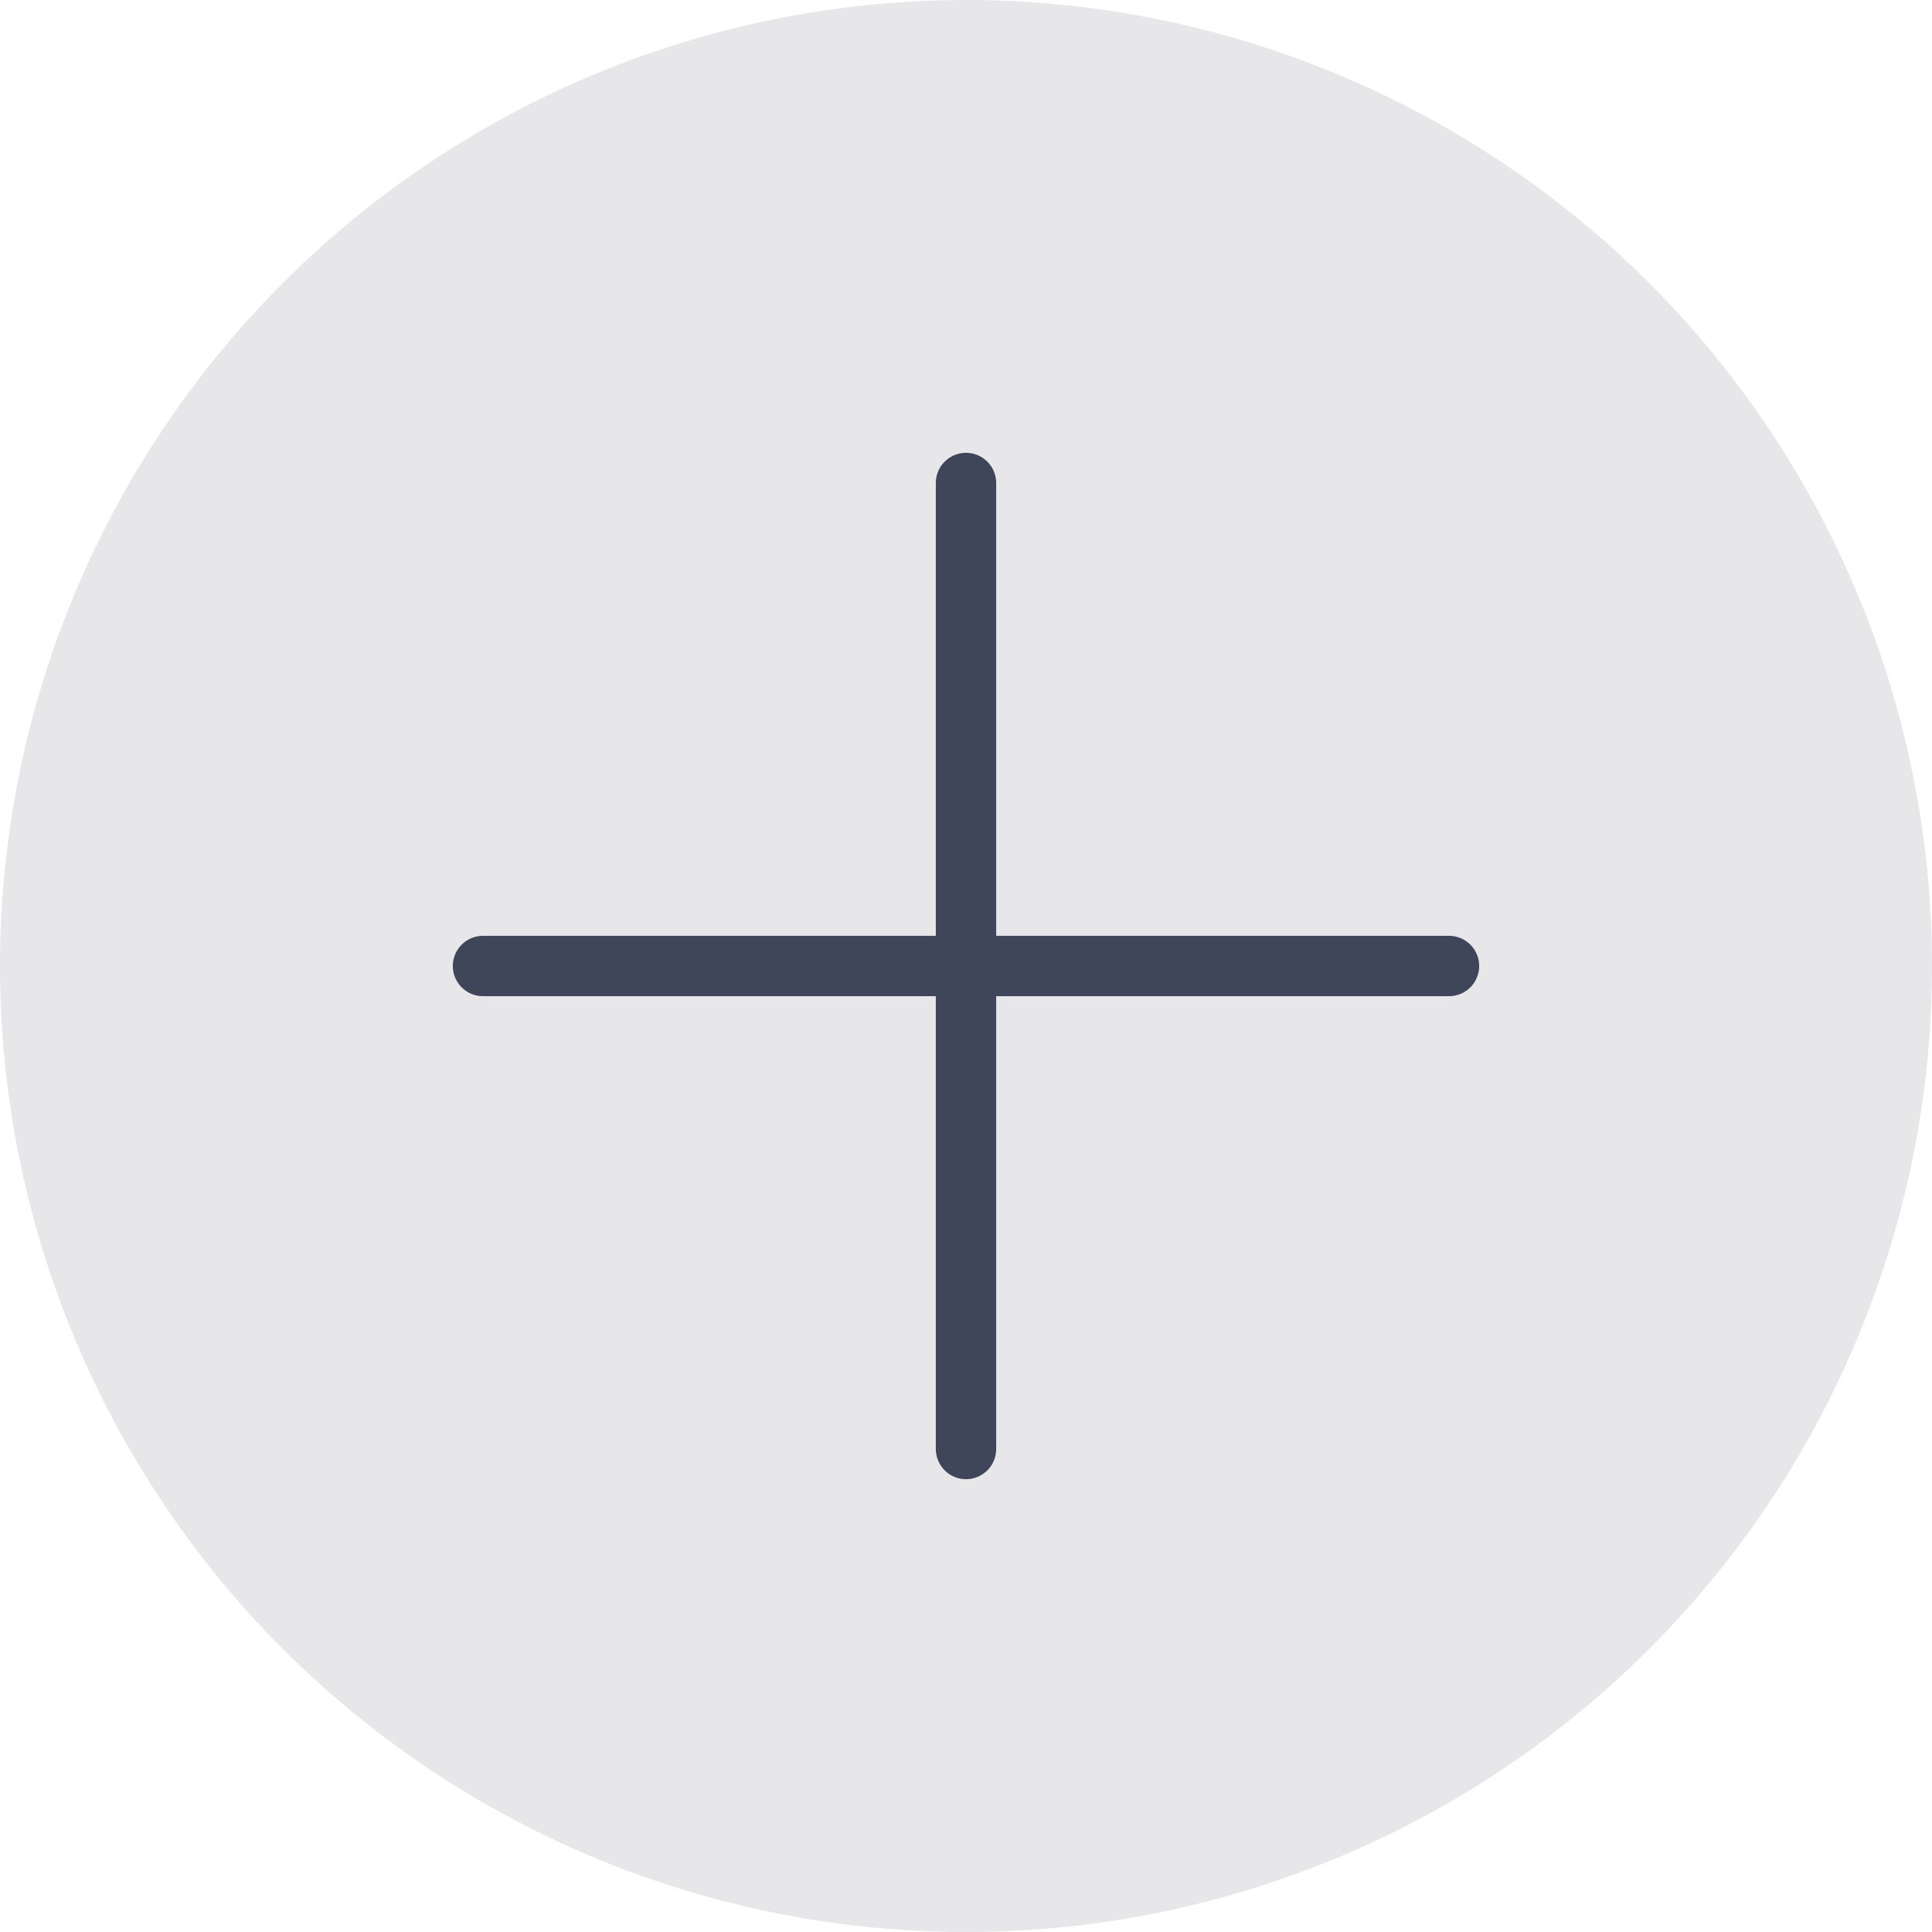 <svg width="24" height="24" viewBox="0 0 24 24" fill="none" xmlns="http://www.w3.org/2000/svg">
<g id="Group 18875">
<circle id="Ellipse 1" opacity="0.5" cx="12" cy="12" r="12" fill="#404659" fill-opacity="0.25"/>
<g id="Group 1">
<path id="Vector 1" d="M6 12L18 12" stroke="#404659" stroke-width="0.75" stroke-linecap="round"/>
</g>
<g id="Group 2">
<path id="Vector 1_2" d="M12 6L12 18" stroke="#404659" stroke-width="0.75" stroke-linecap="round"/>
</g>
</g>
</svg>
